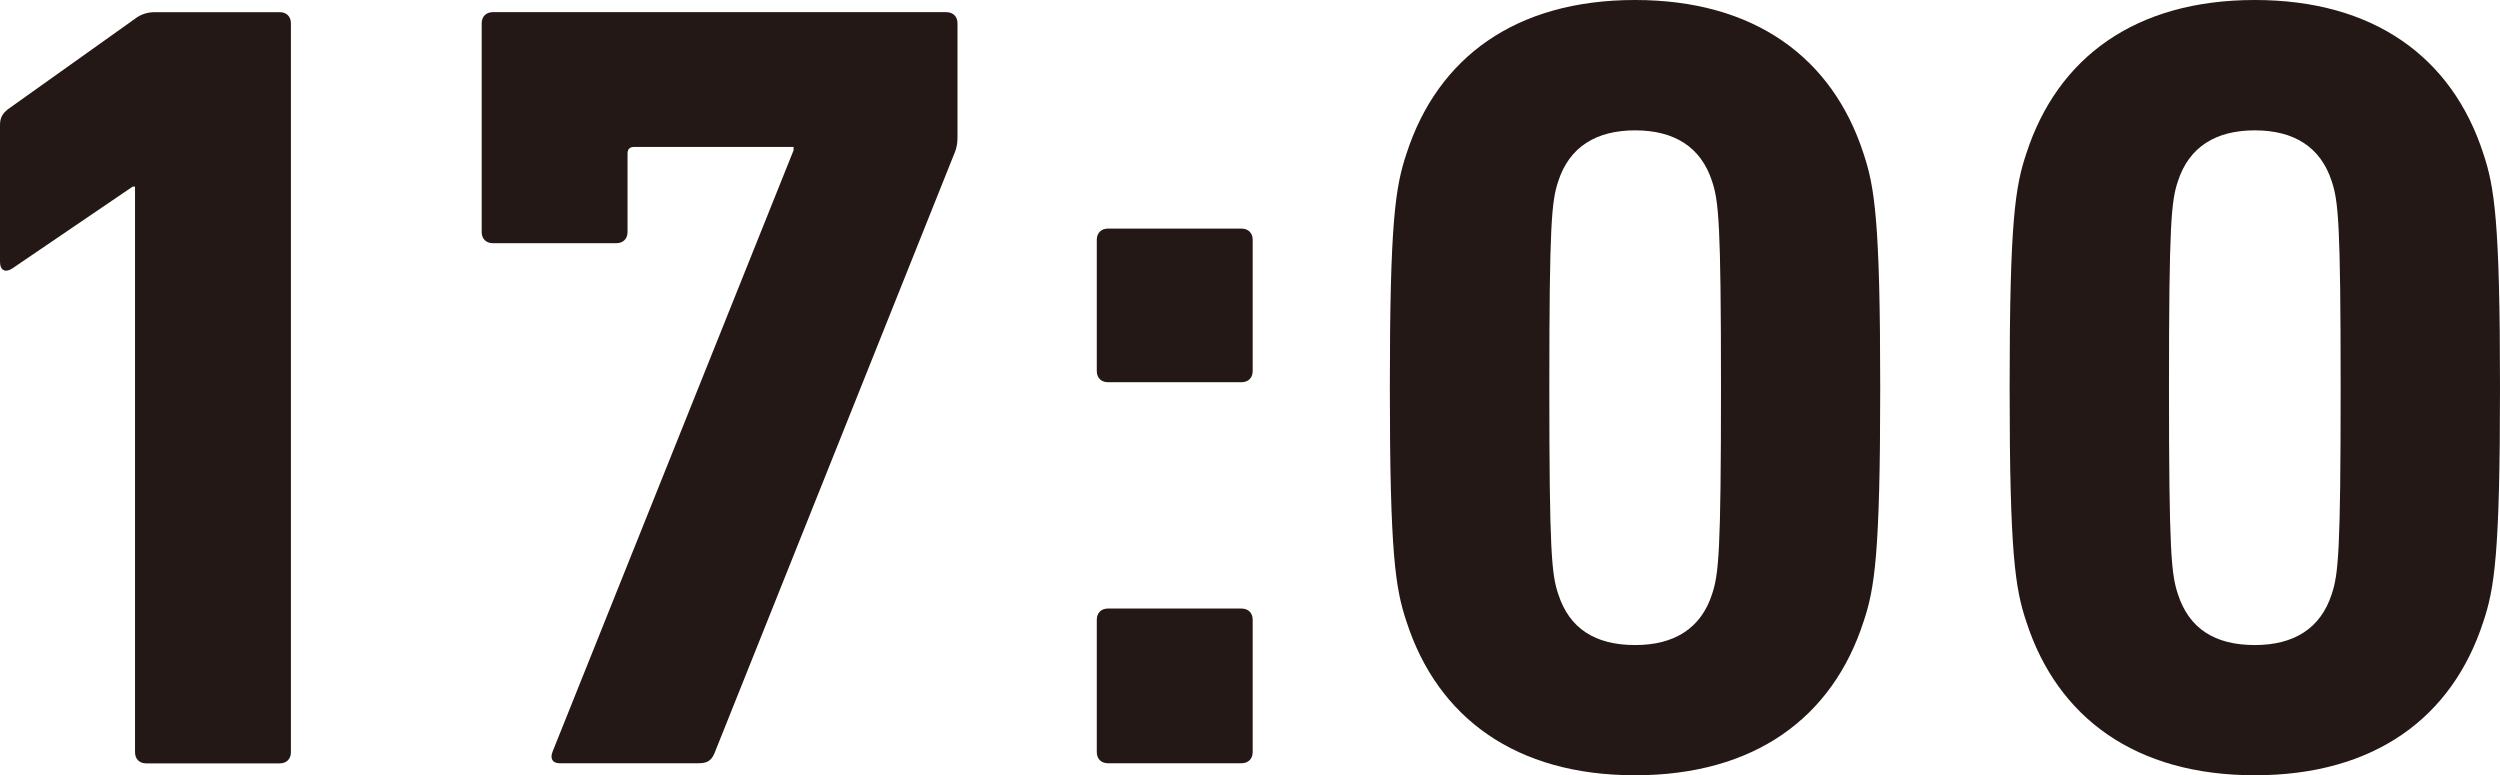 <?xml version="1.0" encoding="UTF-8"?> <svg xmlns="http://www.w3.org/2000/svg" id="_レイヤー_2" data-name="レイヤー_2" viewBox="0 0 187 58"><defs><style> .cls-1 { fill: #231815; } </style></defs><g id="_レイヤー_5" data-name="レイヤー_5"><g><path class="cls-1" d="M10.09,13.96h-.17L.92,20.08c-.5.33-.92.17-.92-.5v-10.24c0-.5.17-.83.58-1.16L10.09,1.41c.42-.33.92-.5,1.5-.5h9.34c.5,0,.83.33.83.83v54.53c0,.5-.33.83-.83.83h-10c-.5,0-.83-.33-.83-.83V13.96Z"></path><path class="cls-1" d="M59.36,11.24v-.25h-11.92c-.33,0-.5.16-.5.5v5.87c0,.5-.33.83-.83.83h-9.25c-.5,0-.83-.33-.83-.83V1.74c0-.5.33-.83.83-.83h33.93c.5,0,.83.33.83.83v8.59c0,.41-.08.74-.17.99l-18.01,45.03c-.25.58-.58.74-1.17.74h-10.42c-.5,0-.75-.33-.5-.91L59.36,11.24Z"></path><path class="cls-1" d="M82.04,27.76v-9.83c0-.5.33-.83.83-.83h10c.5,0,.83.33.83.83v9.83c0,.5-.33.83-.83.83h-10c-.5,0-.83-.33-.83-.83ZM82.04,46.35c0-.5.33-.83.83-.83h10c.5,0,.83.33.83.83v9.91c0,.5-.33.83-.83.83h-10c-.5,0-.83-.33-.83-.83v-9.91Z"></path><path class="cls-1" d="M103.96,29c0-12.48.42-15.04,1.25-17.52,2.33-7.19,8.17-11.48,17.09-11.48s14.76,4.3,17.09,11.48c.83,2.48,1.25,5.04,1.25,17.52s-.42,15.04-1.25,17.51c-2.33,7.19-8.17,11.48-17.09,11.48s-14.76-4.3-17.09-11.48c-.83-2.48-1.25-5.04-1.25-17.51ZM122.31,48.25c2.92,0,4.92-1.24,5.75-3.8.5-1.49.67-3.14.67-15.45s-.17-13.96-.67-15.45c-.83-2.56-2.83-3.8-5.75-3.8s-4.92,1.24-5.75,3.8c-.5,1.49-.67,3.14-.67,15.45s.17,13.96.67,15.45c.83,2.56,2.75,3.8,5.75,3.8Z"></path><path class="cls-1" d="M150.32,29c0-12.48.42-15.04,1.25-17.52,2.33-7.19,8.17-11.48,17.09-11.48s14.76,4.3,17.09,11.48c.83,2.48,1.25,5.04,1.25,17.52s-.42,15.04-1.25,17.51c-2.33,7.19-8.17,11.48-17.09,11.48s-14.76-4.3-17.09-11.48c-.83-2.48-1.25-5.04-1.25-17.51ZM168.66,48.25c2.92,0,4.92-1.24,5.75-3.8.5-1.49.67-3.14.67-15.45s-.17-13.96-.67-15.45c-.83-2.56-2.83-3.8-5.75-3.8s-4.92,1.24-5.75,3.8c-.5,1.49-.67,3.14-.67,15.45s.17,13.96.67,15.45c.83,2.56,2.75,3.8,5.75,3.8Z"></path></g></g></svg> 